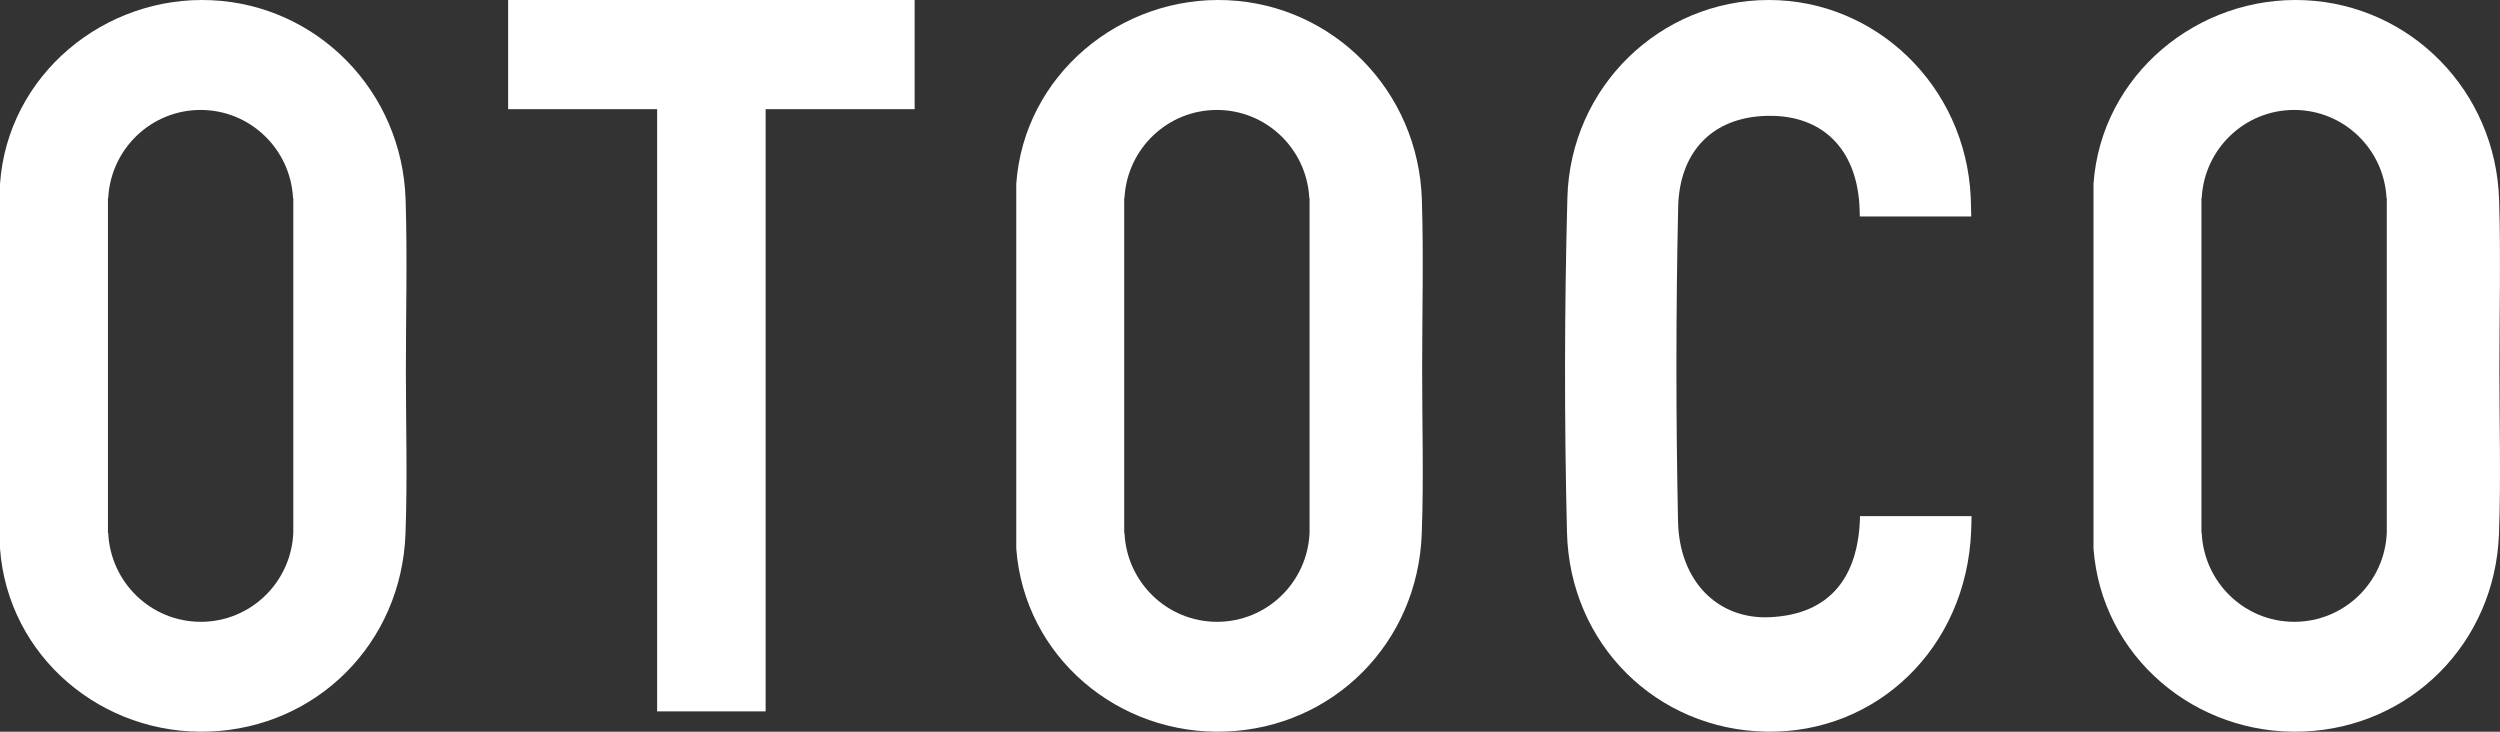 <svg width="246" height="72" viewBox="0 0 246 72" fill="none" xmlns="http://www.w3.org/2000/svg">
<rect x="0" y="0" width="246" height="72" fill="#333333" stroke="none"/>
<path d="M183.019 50.801C183.019 50.882 183.019 50.976 183.019 51.057C182.82 56.749 180.118 60.45 174.168 60.733C169.017 60.975 165.237 57.18 165.118 51.299C164.905 41.004 164.905 30.696 165.131 20.388C165.251 14.87 168.565 11.493 173.942 11.398C179.372 11.304 182.633 14.695 182.966 20.159C182.993 20.536 182.993 20.926 183.006 21.303H193.973C193.96 20.67 193.947 20.038 193.92 19.405C193.414 8.451 184.577 -0.027 174.009 6.39034e-05C163.387 0.027 154.523 8.505 154.23 19.473C153.937 30.427 153.924 41.408 154.19 52.362C154.456 63.438 163.041 71.795 173.782 71.996C184.71 72.198 193.494 63.72 193.96 52.282C193.987 51.784 193.987 51.286 194 50.788H183.033L183.019 50.801Z" fill="white"/>
<path d="M90 0H50V10.742H64.662V70H75.338V10.742H90V0Z" fill="white"/>
<path d="M39.912 19.651C39.577 8.975 31.248 0.506 20.814 0.021C10.273 -0.463 0.751 7.372 0 18.103V53.97C0.791 64.646 10.072 72.401 20.64 71.984C31.195 71.567 39.496 63.286 39.899 52.556C40.1 47.184 39.939 41.812 39.939 36.44C39.939 30.839 40.087 25.238 39.912 19.651ZM28.861 52.435C28.647 57.309 24.663 61.186 19.755 61.186C14.846 61.186 10.863 57.295 10.649 52.435H10.622V19.476H10.649C10.903 14.656 14.873 10.819 19.741 10.819C24.61 10.819 28.58 14.656 28.834 19.476H28.861V52.435Z" fill="white"/>
<path d="M139.912 19.651C139.577 8.975 131.248 0.506 120.814 0.021C110.273 -0.463 100.751 7.372 100 18.103V53.97C100.791 64.646 110.072 72.401 120.64 71.984C131.195 71.567 139.496 63.286 139.899 52.556C140.1 47.184 139.939 41.812 139.939 36.44C139.939 30.839 140.087 25.238 139.912 19.651ZM128.861 52.435C128.647 57.309 124.663 61.186 119.755 61.186C114.846 61.186 110.863 57.295 110.649 52.435H110.622V19.476H110.649C110.903 14.656 114.873 10.819 119.742 10.819C124.61 10.819 128.58 14.656 128.834 19.476H128.861V52.435Z" fill="white"/>
<path d="M245.912 19.651C245.577 8.975 237.248 0.506 226.814 0.021C216.273 -0.463 206.751 7.372 206 18.103V53.97C206.791 64.646 216.072 72.401 226.64 71.984C237.195 71.567 245.496 63.286 245.899 52.556C246.1 47.184 245.939 41.812 245.939 36.44C245.939 30.839 246.087 25.238 245.912 19.651ZM234.861 52.435C234.647 57.309 230.663 61.186 225.755 61.186C220.846 61.186 216.863 57.295 216.649 52.435H216.622V19.476H216.649C216.903 14.656 220.873 10.819 225.742 10.819C230.61 10.819 234.58 14.656 234.834 19.476H234.861V52.435Z" fill="white"/>
</svg>
